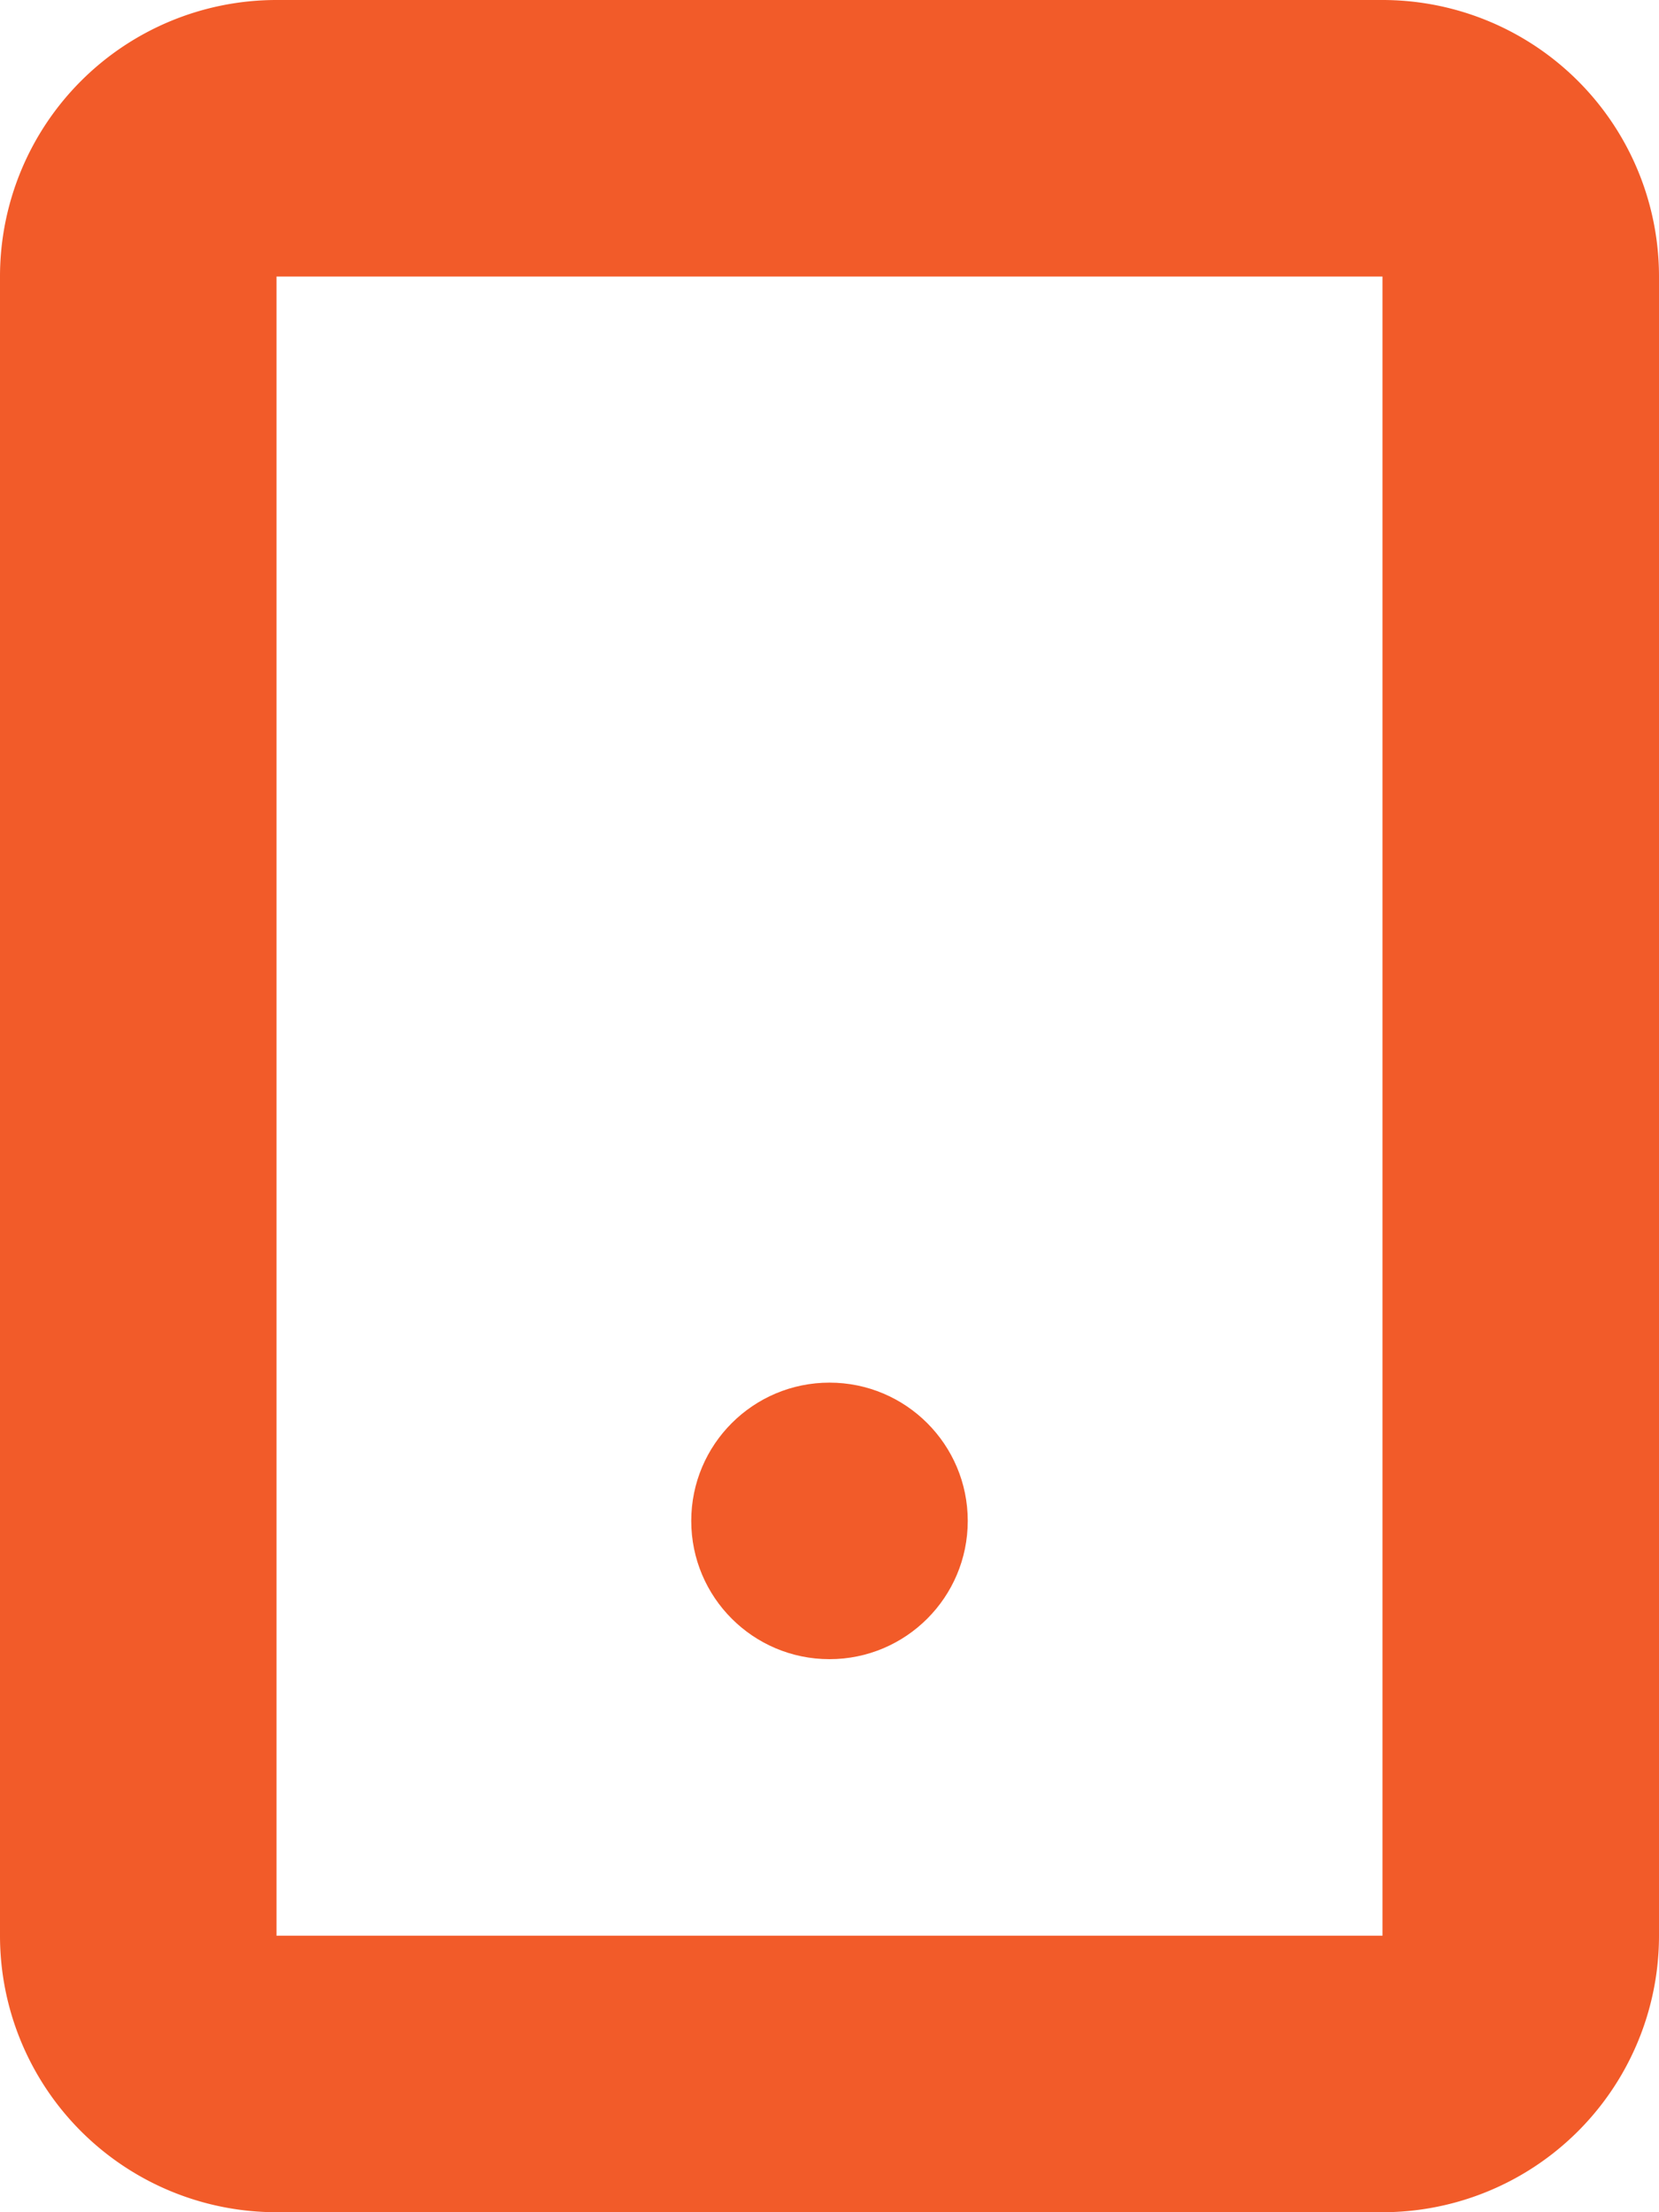 <svg id="Layer_1" data-name="Layer 1" xmlns="http://www.w3.org/2000/svg" viewBox="0 0 12 16"><defs><style>.cls-1{fill:#f25b29}</style></defs><path class="cls-1" d="M28 320h-8a2 2 0 01-2-2v-12a2 2 0 012-2h8a2 2 0 012 2v12a2 2 0 01-2 2zm-8-14v12h8v-12z" transform="translate(-18 -304)"/><circle class="cls-1" cx="6" cy="11" r="1"/></svg>
